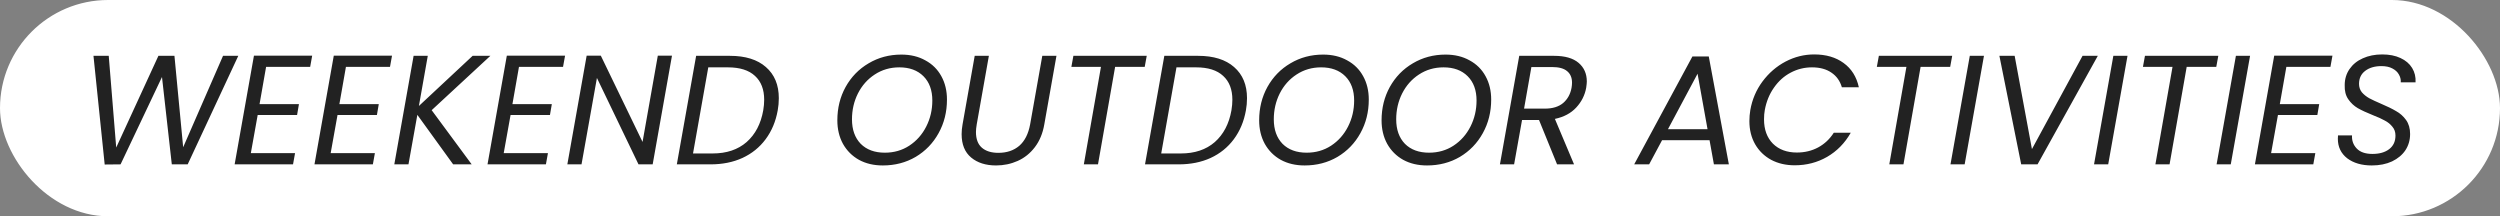 <?xml version="1.0" encoding="UTF-8"?> <svg xmlns="http://www.w3.org/2000/svg" width="289" height="25" viewBox="0 0 289 25" fill="none"><rect x="0" y="0" width="289" height="25" fill="#808080" stroke="none"/> <rect x="0.25" y="0.25" width="288.5" height="24.5" rx="12.25" fill="white" stroke="white" stroke-width="0.5"></rect> <path d="M27.546 6.454L21.696 19H19.86L18.726 8.902L13.938 19L12.102 19.018L10.806 6.454H12.57L13.434 17.056L18.312 6.454H20.166L21.174 17.02L25.782 6.454H27.546ZM30.76 7.732L30.004 12.034H34.558L34.342 13.294H29.788L28.996 17.704H34.108L33.874 19H27.124L29.356 6.436H36.088L35.854 7.732H30.76ZM39.989 7.732L39.233 12.034H43.787L43.571 13.294H39.017L38.225 17.704H43.337L43.103 19H36.353L38.585 6.436H45.317L45.083 7.732H39.989ZM49.901 12.736L54.527 19H52.385L48.245 13.276L47.219 19H45.581L47.813 6.454H49.451L48.425 12.25L54.635 6.454H56.687L49.901 12.736ZM59.993 7.732L59.237 12.034H63.791L63.575 13.294H59.021L58.229 17.704H63.341L63.107 19H56.357L58.589 6.436H65.321L65.087 7.732H59.993ZM75.449 19H73.811L69.005 9.01L67.223 19H65.585L67.817 6.436H69.455L74.279 16.408L76.043 6.436H77.681L75.449 19ZM84.379 6.454C86.167 6.454 87.553 6.886 88.537 7.75C89.533 8.614 90.031 9.814 90.031 11.35C90.031 11.83 89.989 12.298 89.905 12.754C89.677 14.038 89.209 15.154 88.501 16.102C87.805 17.038 86.911 17.758 85.819 18.262C84.739 18.754 83.515 19 82.147 19H78.241L80.473 6.454H84.379ZM82.381 17.74C83.989 17.74 85.297 17.302 86.305 16.426C87.313 15.538 87.955 14.314 88.231 12.754C88.303 12.322 88.339 11.914 88.339 11.53C88.339 10.342 87.985 9.424 87.277 8.776C86.569 8.116 85.525 7.786 84.145 7.786H81.877L80.113 17.74H82.381ZM102.053 19.126C101.009 19.126 100.091 18.91 99.299 18.478C98.507 18.034 97.889 17.416 97.445 16.624C97.013 15.832 96.797 14.926 96.797 13.906C96.797 12.49 97.115 11.206 97.751 10.054C98.399 8.89 99.287 7.978 100.415 7.318C101.543 6.646 102.803 6.31 104.195 6.31C105.251 6.31 106.175 6.532 106.967 6.976C107.771 7.408 108.389 8.02 108.821 8.812C109.253 9.592 109.469 10.492 109.469 11.512C109.469 12.94 109.145 14.236 108.497 15.4C107.861 16.552 106.979 17.464 105.851 18.136C104.723 18.796 103.457 19.126 102.053 19.126ZM102.287 17.65C103.343 17.65 104.285 17.38 105.113 16.84C105.953 16.288 106.607 15.55 107.075 14.626C107.543 13.702 107.777 12.7 107.777 11.62C107.777 10.432 107.435 9.496 106.751 8.812C106.067 8.128 105.137 7.786 103.961 7.786C102.905 7.786 101.957 8.062 101.117 8.614C100.289 9.154 99.641 9.886 99.173 10.81C98.717 11.722 98.489 12.718 98.489 13.798C98.489 14.986 98.825 15.928 99.497 16.624C100.181 17.308 101.111 17.65 102.287 17.65ZM114.314 6.454L112.91 14.374C112.85 14.734 112.82 15.028 112.82 15.256C112.82 16.072 113.048 16.678 113.504 17.074C113.96 17.47 114.596 17.668 115.412 17.668C116.384 17.668 117.188 17.398 117.824 16.858C118.46 16.306 118.88 15.478 119.084 14.374L120.488 6.454H122.126L120.722 14.374C120.542 15.418 120.176 16.3 119.624 17.02C119.084 17.728 118.424 18.256 117.644 18.604C116.864 18.952 116.03 19.126 115.142 19.126C113.954 19.126 112.994 18.82 112.262 18.208C111.53 17.596 111.164 16.696 111.164 15.508C111.164 15.148 111.2 14.77 111.272 14.374L112.676 6.454H114.314ZM132.562 6.454L132.328 7.732H128.908L126.928 19H125.29L127.27 7.732H123.85L124.084 6.454H132.562ZM138.502 6.454C140.29 6.454 141.676 6.886 142.66 7.75C143.656 8.614 144.154 9.814 144.154 11.35C144.154 11.83 144.112 12.298 144.028 12.754C143.8 14.038 143.332 15.154 142.624 16.102C141.928 17.038 141.034 17.758 139.942 18.262C138.862 18.754 137.638 19 136.27 19H132.364L134.596 6.454H138.502ZM136.504 17.74C138.112 17.74 139.42 17.302 140.428 16.426C141.436 15.538 142.078 14.314 142.354 12.754C142.426 12.322 142.462 11.914 142.462 11.53C142.462 10.342 142.108 9.424 141.4 8.776C140.692 8.116 139.648 7.786 138.268 7.786H136L134.236 17.74H136.504ZM150.815 19.126C149.771 19.126 148.853 18.91 148.061 18.478C147.269 18.034 146.651 17.416 146.207 16.624C145.775 15.832 145.559 14.926 145.559 13.906C145.559 12.49 145.877 11.206 146.513 10.054C147.161 8.89 148.049 7.978 149.177 7.318C150.305 6.646 151.565 6.31 152.957 6.31C154.013 6.31 154.937 6.532 155.729 6.976C156.533 7.408 157.151 8.02 157.583 8.812C158.015 9.592 158.231 10.492 158.231 11.512C158.231 12.94 157.907 14.236 157.259 15.4C156.623 16.552 155.741 17.464 154.613 18.136C153.485 18.796 152.219 19.126 150.815 19.126ZM151.049 17.65C152.105 17.65 153.047 17.38 153.875 16.84C154.715 16.288 155.369 15.55 155.837 14.626C156.305 13.702 156.539 12.7 156.539 11.62C156.539 10.432 156.197 9.496 155.513 8.812C154.829 8.128 153.899 7.786 152.723 7.786C151.667 7.786 150.719 8.062 149.879 8.614C149.051 9.154 148.403 9.886 147.935 10.81C147.479 11.722 147.251 12.718 147.251 13.798C147.251 14.986 147.587 15.928 148.259 16.624C148.943 17.308 149.873 17.65 151.049 17.65ZM164.965 19.126C163.921 19.126 163.003 18.91 162.211 18.478C161.419 18.034 160.801 17.416 160.357 16.624C159.925 15.832 159.709 14.926 159.709 13.906C159.709 12.49 160.027 11.206 160.663 10.054C161.311 8.89 162.199 7.978 163.327 7.318C164.455 6.646 165.715 6.31 167.107 6.31C168.163 6.31 169.087 6.532 169.879 6.976C170.683 7.408 171.301 8.02 171.733 8.812C172.165 9.592 172.381 10.492 172.381 11.512C172.381 12.94 172.057 14.236 171.409 15.4C170.773 16.552 169.891 17.464 168.763 18.136C167.635 18.796 166.369 19.126 164.965 19.126ZM165.199 17.65C166.255 17.65 167.197 17.38 168.025 16.84C168.865 16.288 169.519 15.55 169.987 14.626C170.455 13.702 170.689 12.7 170.689 11.62C170.689 10.432 170.347 9.496 169.663 8.812C168.979 8.128 168.049 7.786 166.873 7.786C165.817 7.786 164.869 8.062 164.029 8.614C163.201 9.154 162.553 9.886 162.085 10.81C161.629 11.722 161.401 12.718 161.401 13.798C161.401 14.986 161.737 15.928 162.409 16.624C163.093 17.308 164.023 17.65 165.199 17.65ZM179.656 6.454C180.904 6.454 181.846 6.724 182.482 7.264C183.118 7.804 183.436 8.524 183.436 9.424C183.436 9.568 183.412 9.808 183.364 10.144C183.208 11.008 182.824 11.77 182.212 12.43C181.6 13.09 180.778 13.528 179.746 13.744L181.96 19H179.998L177.91 13.87H175.948L175.03 19H173.392L175.624 6.454H179.656ZM181.672 10.144C181.708 9.928 181.726 9.73 181.726 9.55C181.726 8.974 181.534 8.53 181.15 8.218C180.778 7.906 180.202 7.75 179.422 7.75H177.028L176.182 12.556H178.594C179.482 12.556 180.184 12.34 180.7 11.908C181.216 11.464 181.54 10.876 181.672 10.144ZM197.624 16.21H192.134L190.64 19H188.912L195.644 6.526H197.534L199.856 19H198.128L197.624 16.21ZM197.39 14.932L196.238 8.524L192.818 14.932H197.39ZM202.337 12.718C202.553 11.494 203.021 10.396 203.741 9.424C204.473 8.44 205.361 7.672 206.405 7.12C207.461 6.568 208.565 6.292 209.717 6.292C211.085 6.292 212.219 6.622 213.119 7.282C214.031 7.942 214.619 8.878 214.883 10.09H212.921C212.705 9.358 212.303 8.794 211.715 8.398C211.127 7.99 210.377 7.786 209.465 7.786C208.589 7.786 207.767 7.99 206.999 8.398C206.243 8.794 205.601 9.37 205.073 10.126C204.545 10.87 204.191 11.734 204.011 12.718C203.951 13.03 203.921 13.39 203.921 13.798C203.921 14.974 204.263 15.91 204.947 16.606C205.643 17.29 206.567 17.632 207.719 17.632C208.631 17.632 209.453 17.434 210.185 17.038C210.917 16.642 211.517 16.078 211.985 15.346H213.947C213.263 16.546 212.351 17.476 211.211 18.136C210.083 18.784 208.835 19.108 207.467 19.108C206.447 19.108 205.541 18.898 204.749 18.478C203.957 18.046 203.339 17.446 202.895 16.678C202.451 15.898 202.229 15.004 202.229 13.996C202.229 13.576 202.265 13.15 202.337 12.718ZM225.674 6.454L225.44 7.732H222.02L220.04 19H218.402L220.382 7.732H216.962L217.196 6.454H225.674ZM229.346 6.454L227.114 19H225.476L227.708 6.454H229.346ZM232.894 6.454L234.892 17.236L240.742 6.454H242.506L235.54 19H233.65L231.13 6.454H232.894ZM245.94 6.454L243.708 19H242.07L244.302 6.454H245.94ZM256.435 6.454L256.201 7.732H252.781L250.801 19H249.163L251.143 7.732H247.723L247.957 6.454H256.435ZM260.108 6.454L257.876 19H256.238L258.47 6.454H260.108ZM264.303 7.732L263.547 12.034H268.101L267.885 13.294H263.331L262.539 17.704H267.651L267.417 19H260.667L262.899 6.436H269.631L269.397 7.732H264.303ZM274.18 19.126C273.016 19.126 272.068 18.85 271.336 18.298C270.616 17.734 270.256 16.984 270.256 16.048C270.256 15.868 270.262 15.736 270.274 15.652H271.894C271.858 16.24 272.038 16.744 272.434 17.164C272.83 17.584 273.436 17.794 274.252 17.794C275.068 17.794 275.716 17.608 276.196 17.236C276.676 16.864 276.916 16.342 276.916 15.67C276.916 15.262 276.796 14.92 276.556 14.644C276.328 14.356 276.04 14.122 275.692 13.942C275.356 13.75 274.894 13.54 274.306 13.312C273.586 13.024 273.004 12.754 272.56 12.502C272.128 12.25 271.762 11.908 271.462 11.476C271.162 11.044 271.024 10.498 271.048 9.838C271.048 9.142 271.234 8.524 271.606 7.984C271.978 7.444 272.488 7.03 273.136 6.742C273.796 6.442 274.546 6.292 275.386 6.292C276.202 6.292 276.904 6.43 277.492 6.706C278.092 6.982 278.542 7.366 278.842 7.858C279.142 8.35 279.274 8.902 279.238 9.514H277.528C277.552 9.202 277.48 8.902 277.312 8.614C277.156 8.326 276.904 8.092 276.556 7.912C276.22 7.732 275.8 7.642 275.296 7.642C274.516 7.642 273.886 7.828 273.406 8.2C272.938 8.56 272.704 9.058 272.704 9.694C272.704 10.066 272.812 10.39 273.028 10.666C273.256 10.93 273.538 11.158 273.874 11.35C274.21 11.53 274.672 11.746 275.26 11.998C275.968 12.298 276.544 12.58 276.988 12.844C277.444 13.096 277.828 13.438 278.14 13.87C278.452 14.302 278.608 14.842 278.608 15.49C278.608 16.186 278.428 16.81 278.068 17.362C277.708 17.902 277.192 18.334 276.52 18.658C275.848 18.97 275.068 19.126 274.18 19.126Z" fill="#222222"></path> </svg> 